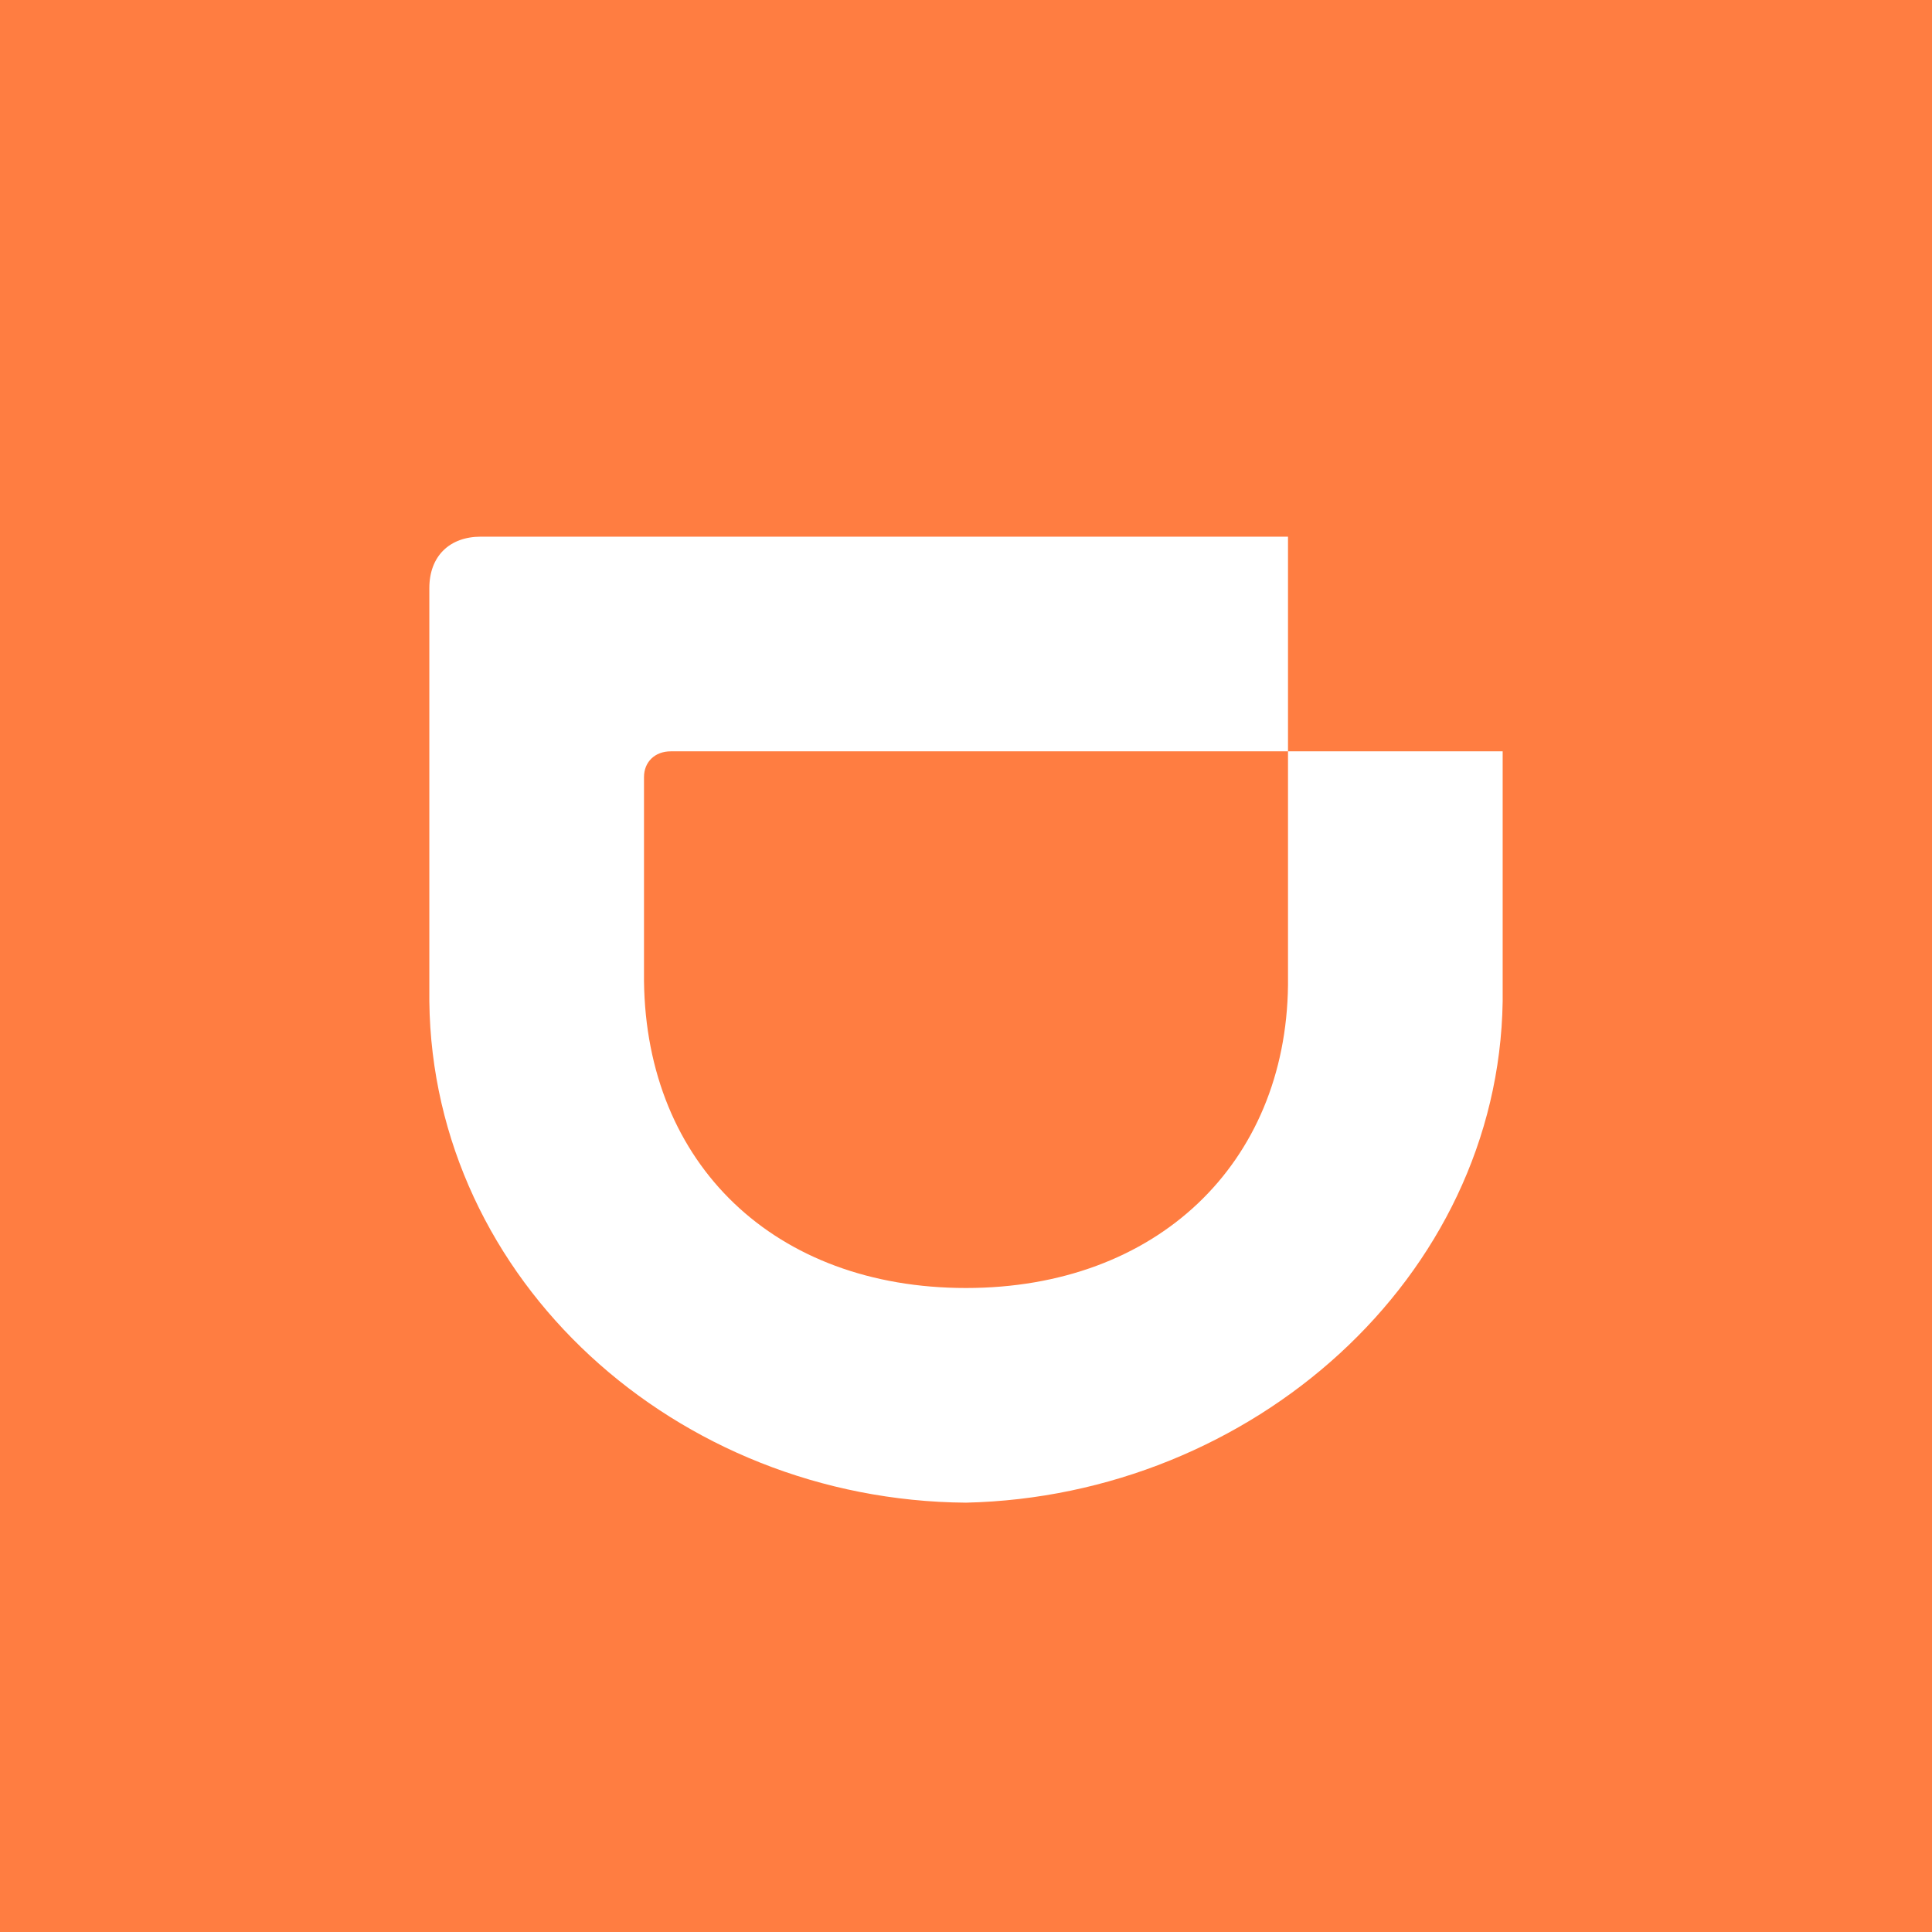 <!-- by TradingView --><svg xmlns="http://www.w3.org/2000/svg" width="18" height="18"><path fill="#FF7D41" d="M0 0h18v18H0z"/><path d="M9 12c1.78 0 2.98-1.16 3-2.82V7h2v2.33c-.04 2.58-2.34 4.61-5 4.67-2.7-.02-4.97-2.07-5-4.67V5.48c0-.3.19-.48.48-.48H12v2H6.25C6.1 7 6 7.1 6 7.24v1.9C6.02 10.85 7.22 12 9 12z" fill="#fff"/></svg>